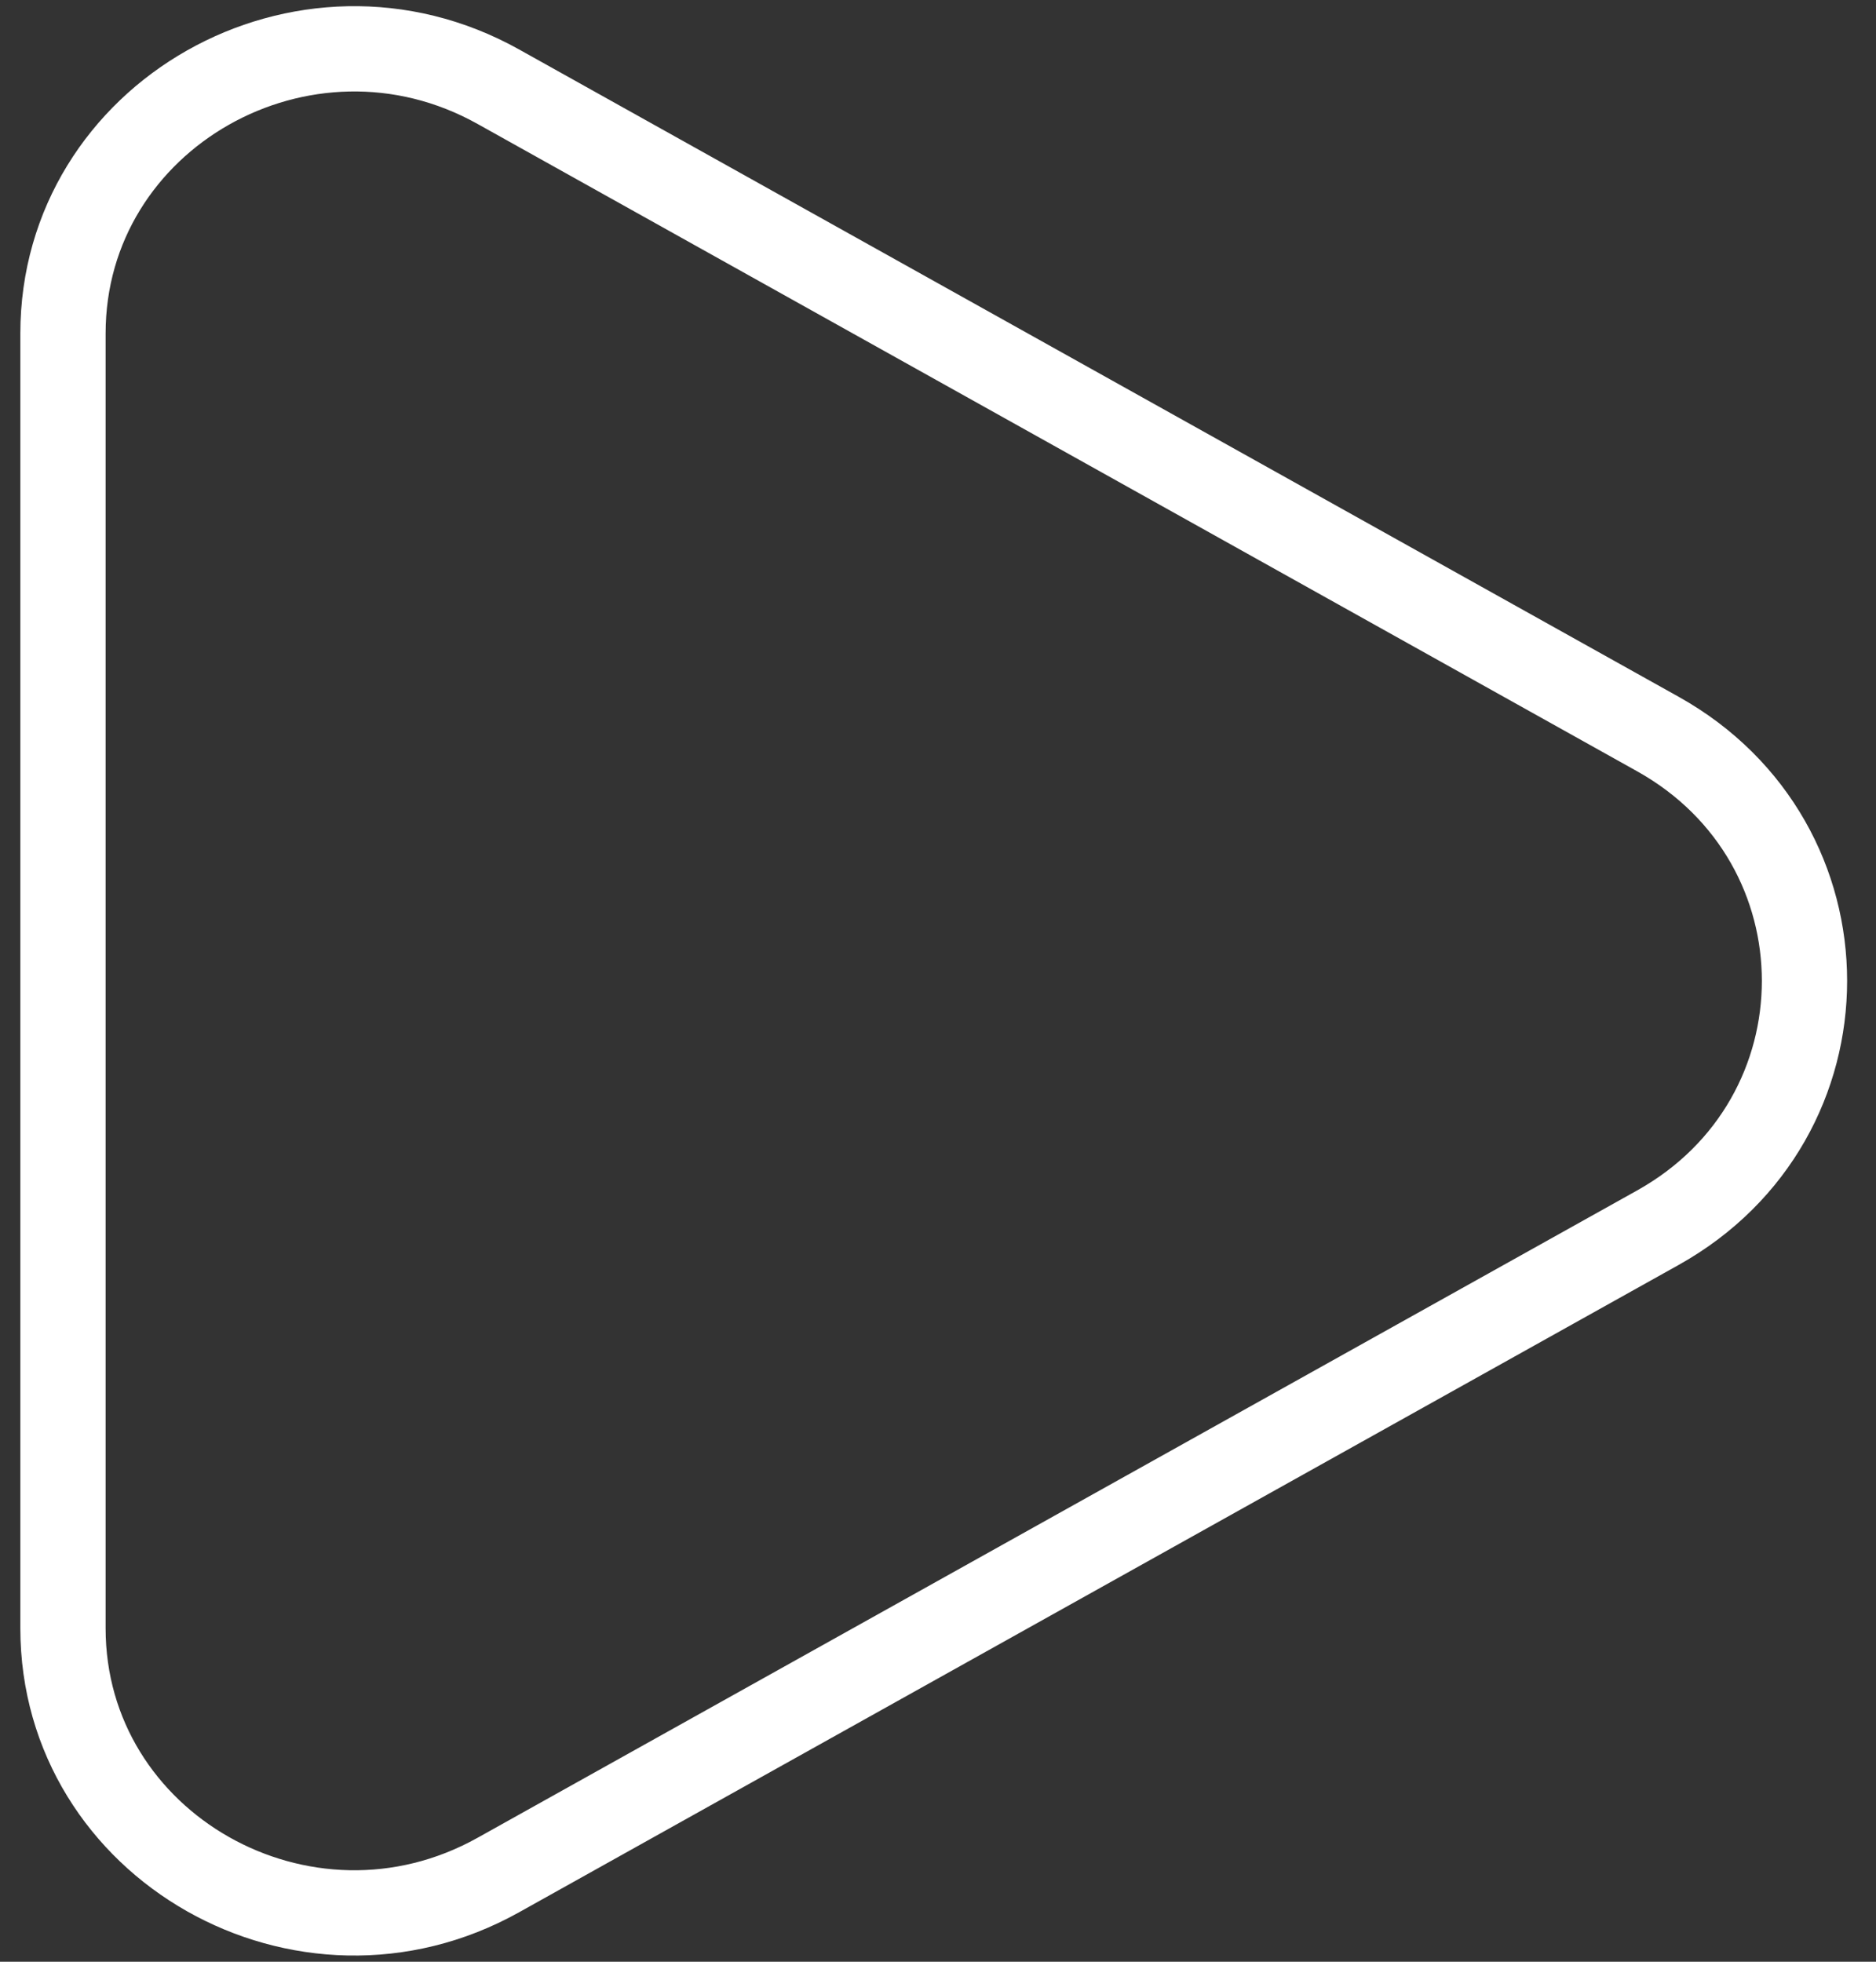 <svg width="44" height="46" viewBox="0 0 44 46" fill="none" xmlns="http://www.w3.org/2000/svg">
<rect x="0" y="0" width="44" height="46" fill="#333333" stroke="none"/>
<path d="M38.884 28.788L11.688 43.967C7.138 46.507 1.477 43.298 1.477 38.179V7.821C1.477 2.702 7.138 -0.507 11.688 2.033L38.884 17.212C43.469 19.771 43.469 26.229 38.884 28.788Z" stroke="white" stroke-width="2" stroke-linejoin="round"/>
</svg>
